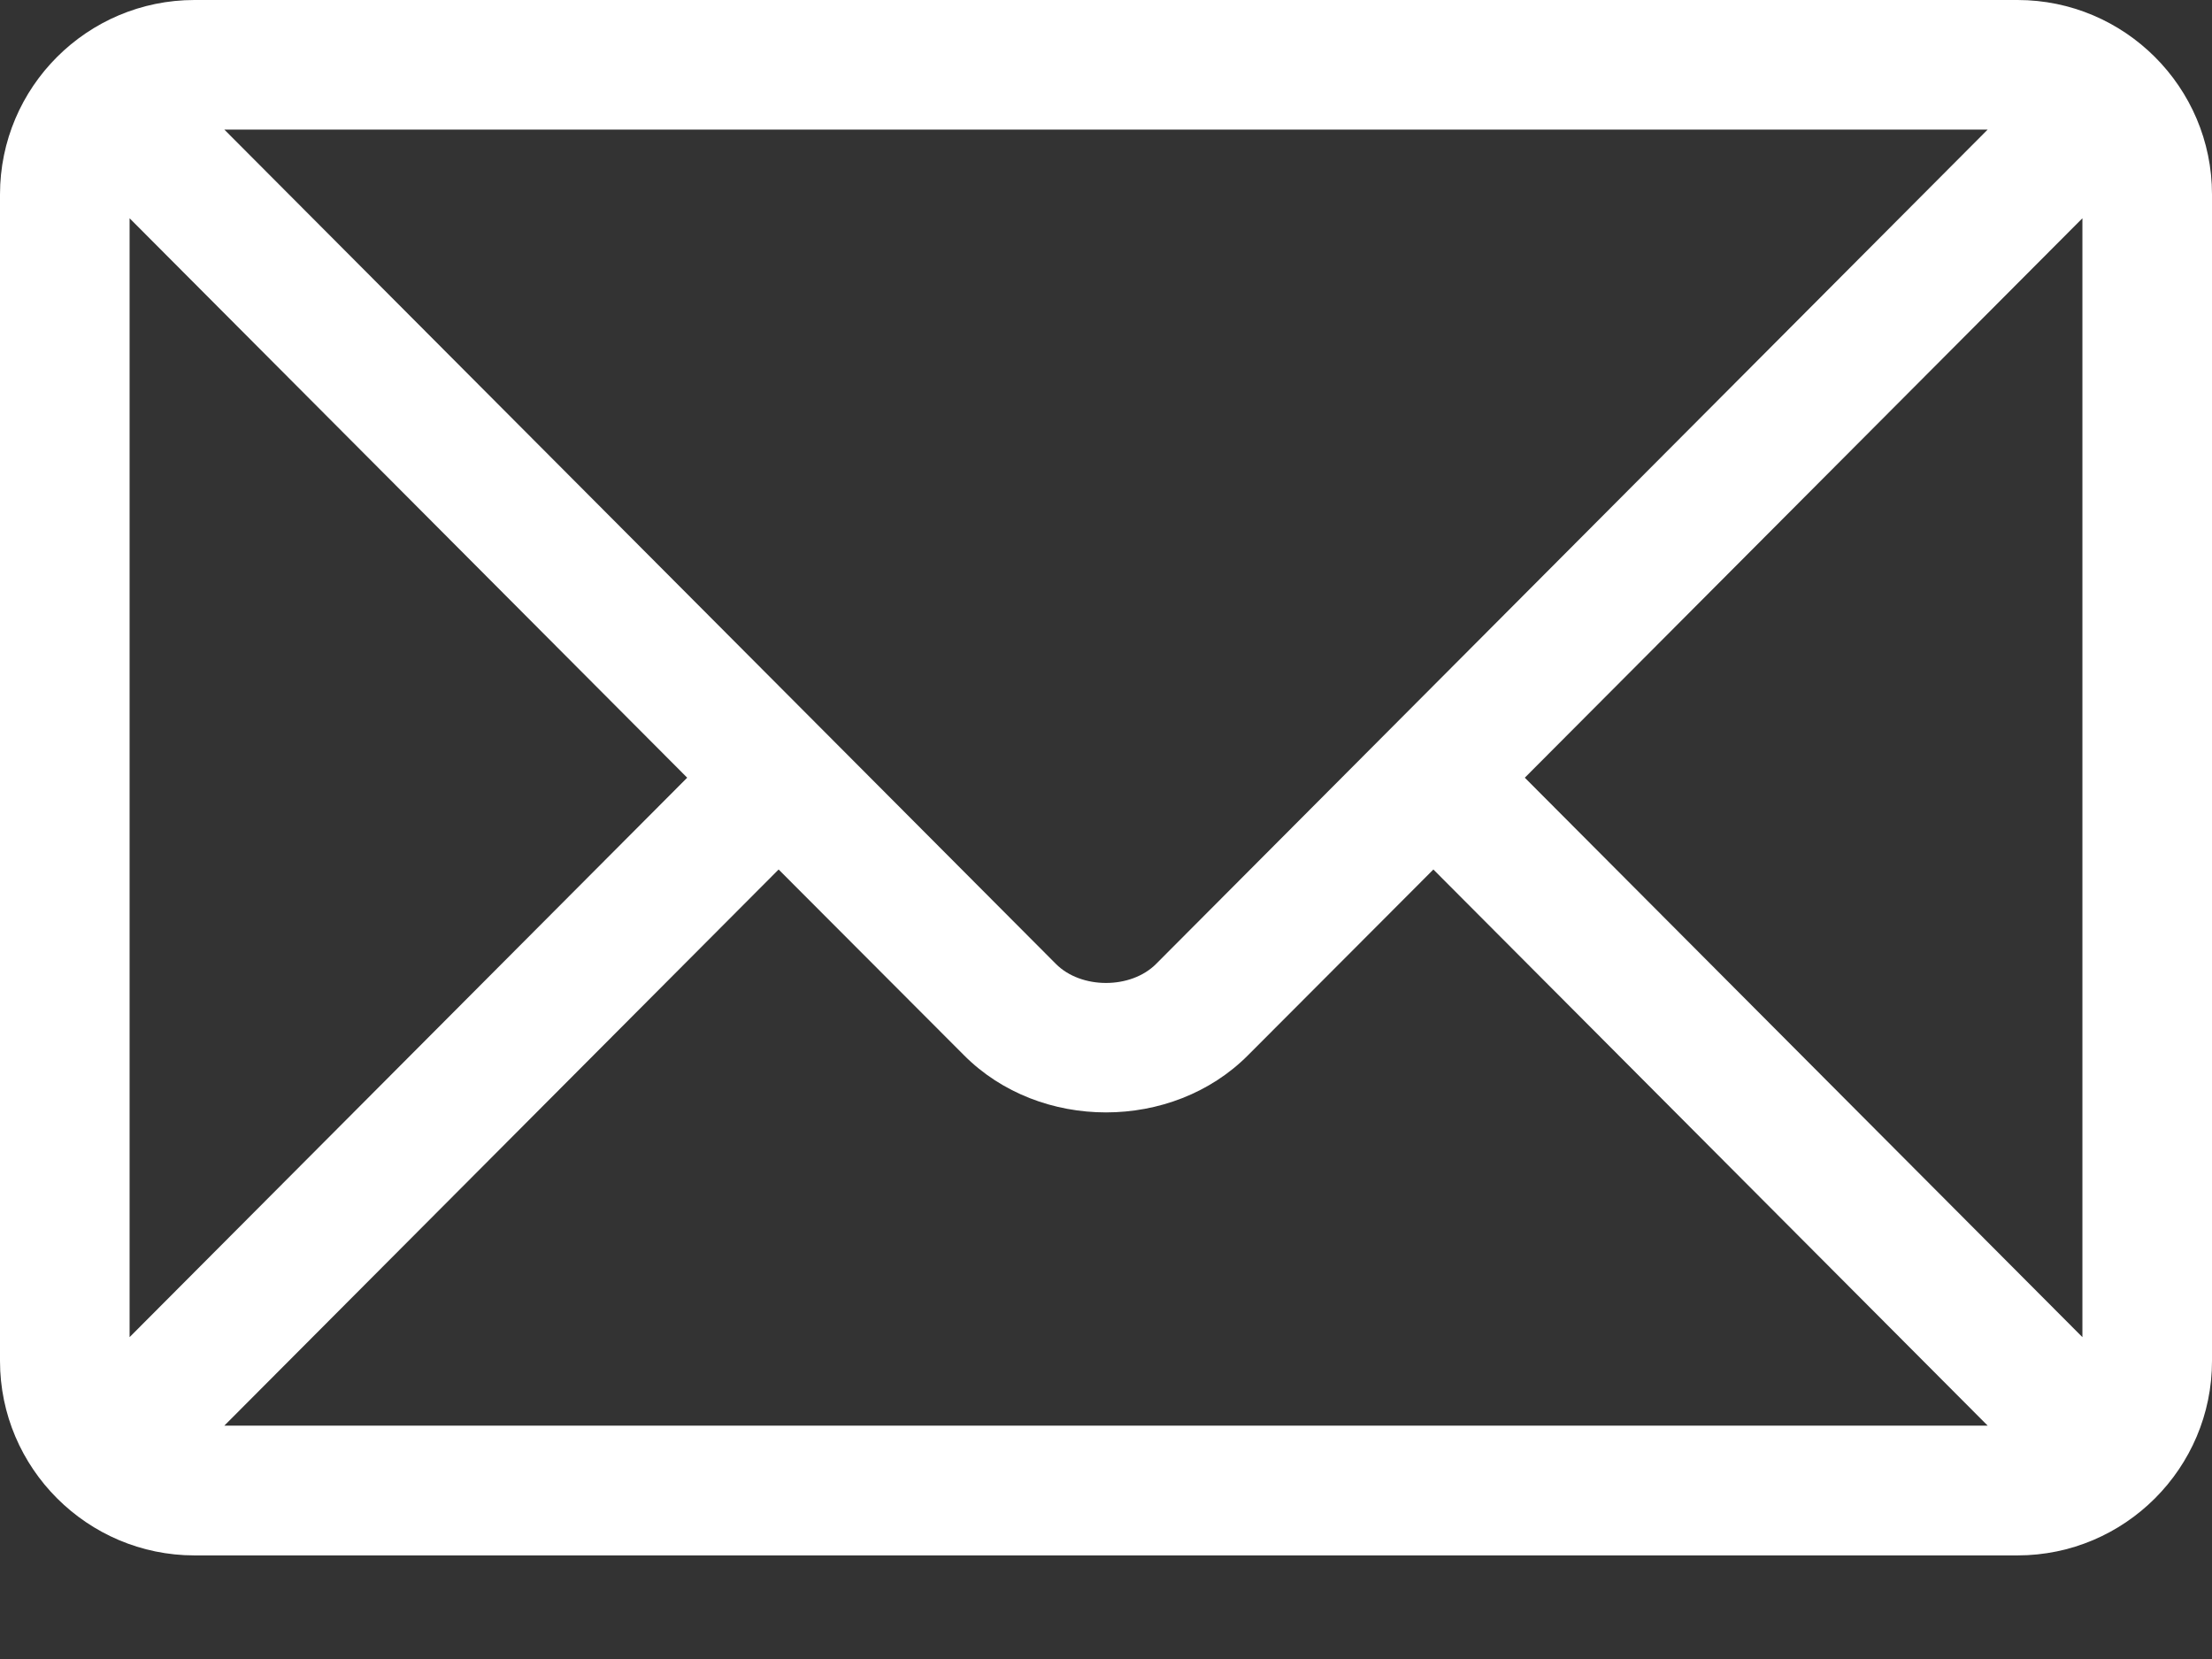 <?xml version="1.0" encoding="utf-8"?>
<svg xmlns="http://www.w3.org/2000/svg" fill="none" height="100%" overflow="visible" preserveAspectRatio="none" style="display: block;" viewBox="0 0 12 9" width="100%">
<rect x="0" y="0" width="12" height="9" fill="#333333" stroke="none"/>
<g id="Group">
<g id="Group_2">
<path d="M10.945 0H1.055C0.474 0 0 0.472 0 1.055V7.383C0 7.965 0.475 8.438 1.055 8.438H10.945C11.526 8.438 12 7.965 12 7.383V1.055C12 0.472 11.525 0 10.945 0ZM10.783 0.703C10.442 1.045 6.437 5.064 6.272 5.229C6.135 5.367 5.865 5.367 5.728 5.229L1.217 0.703H10.783ZM0.703 7.254V1.184L3.728 4.219L0.703 7.254ZM1.217 7.734L4.224 4.717L5.23 5.725C5.641 6.138 6.359 6.138 6.77 5.725L7.776 4.717L10.783 7.734H1.217ZM11.297 7.254L8.272 4.219L11.297 1.184V7.254Z" fill="white" id="Vector"/>
</g>
</g>
</svg>